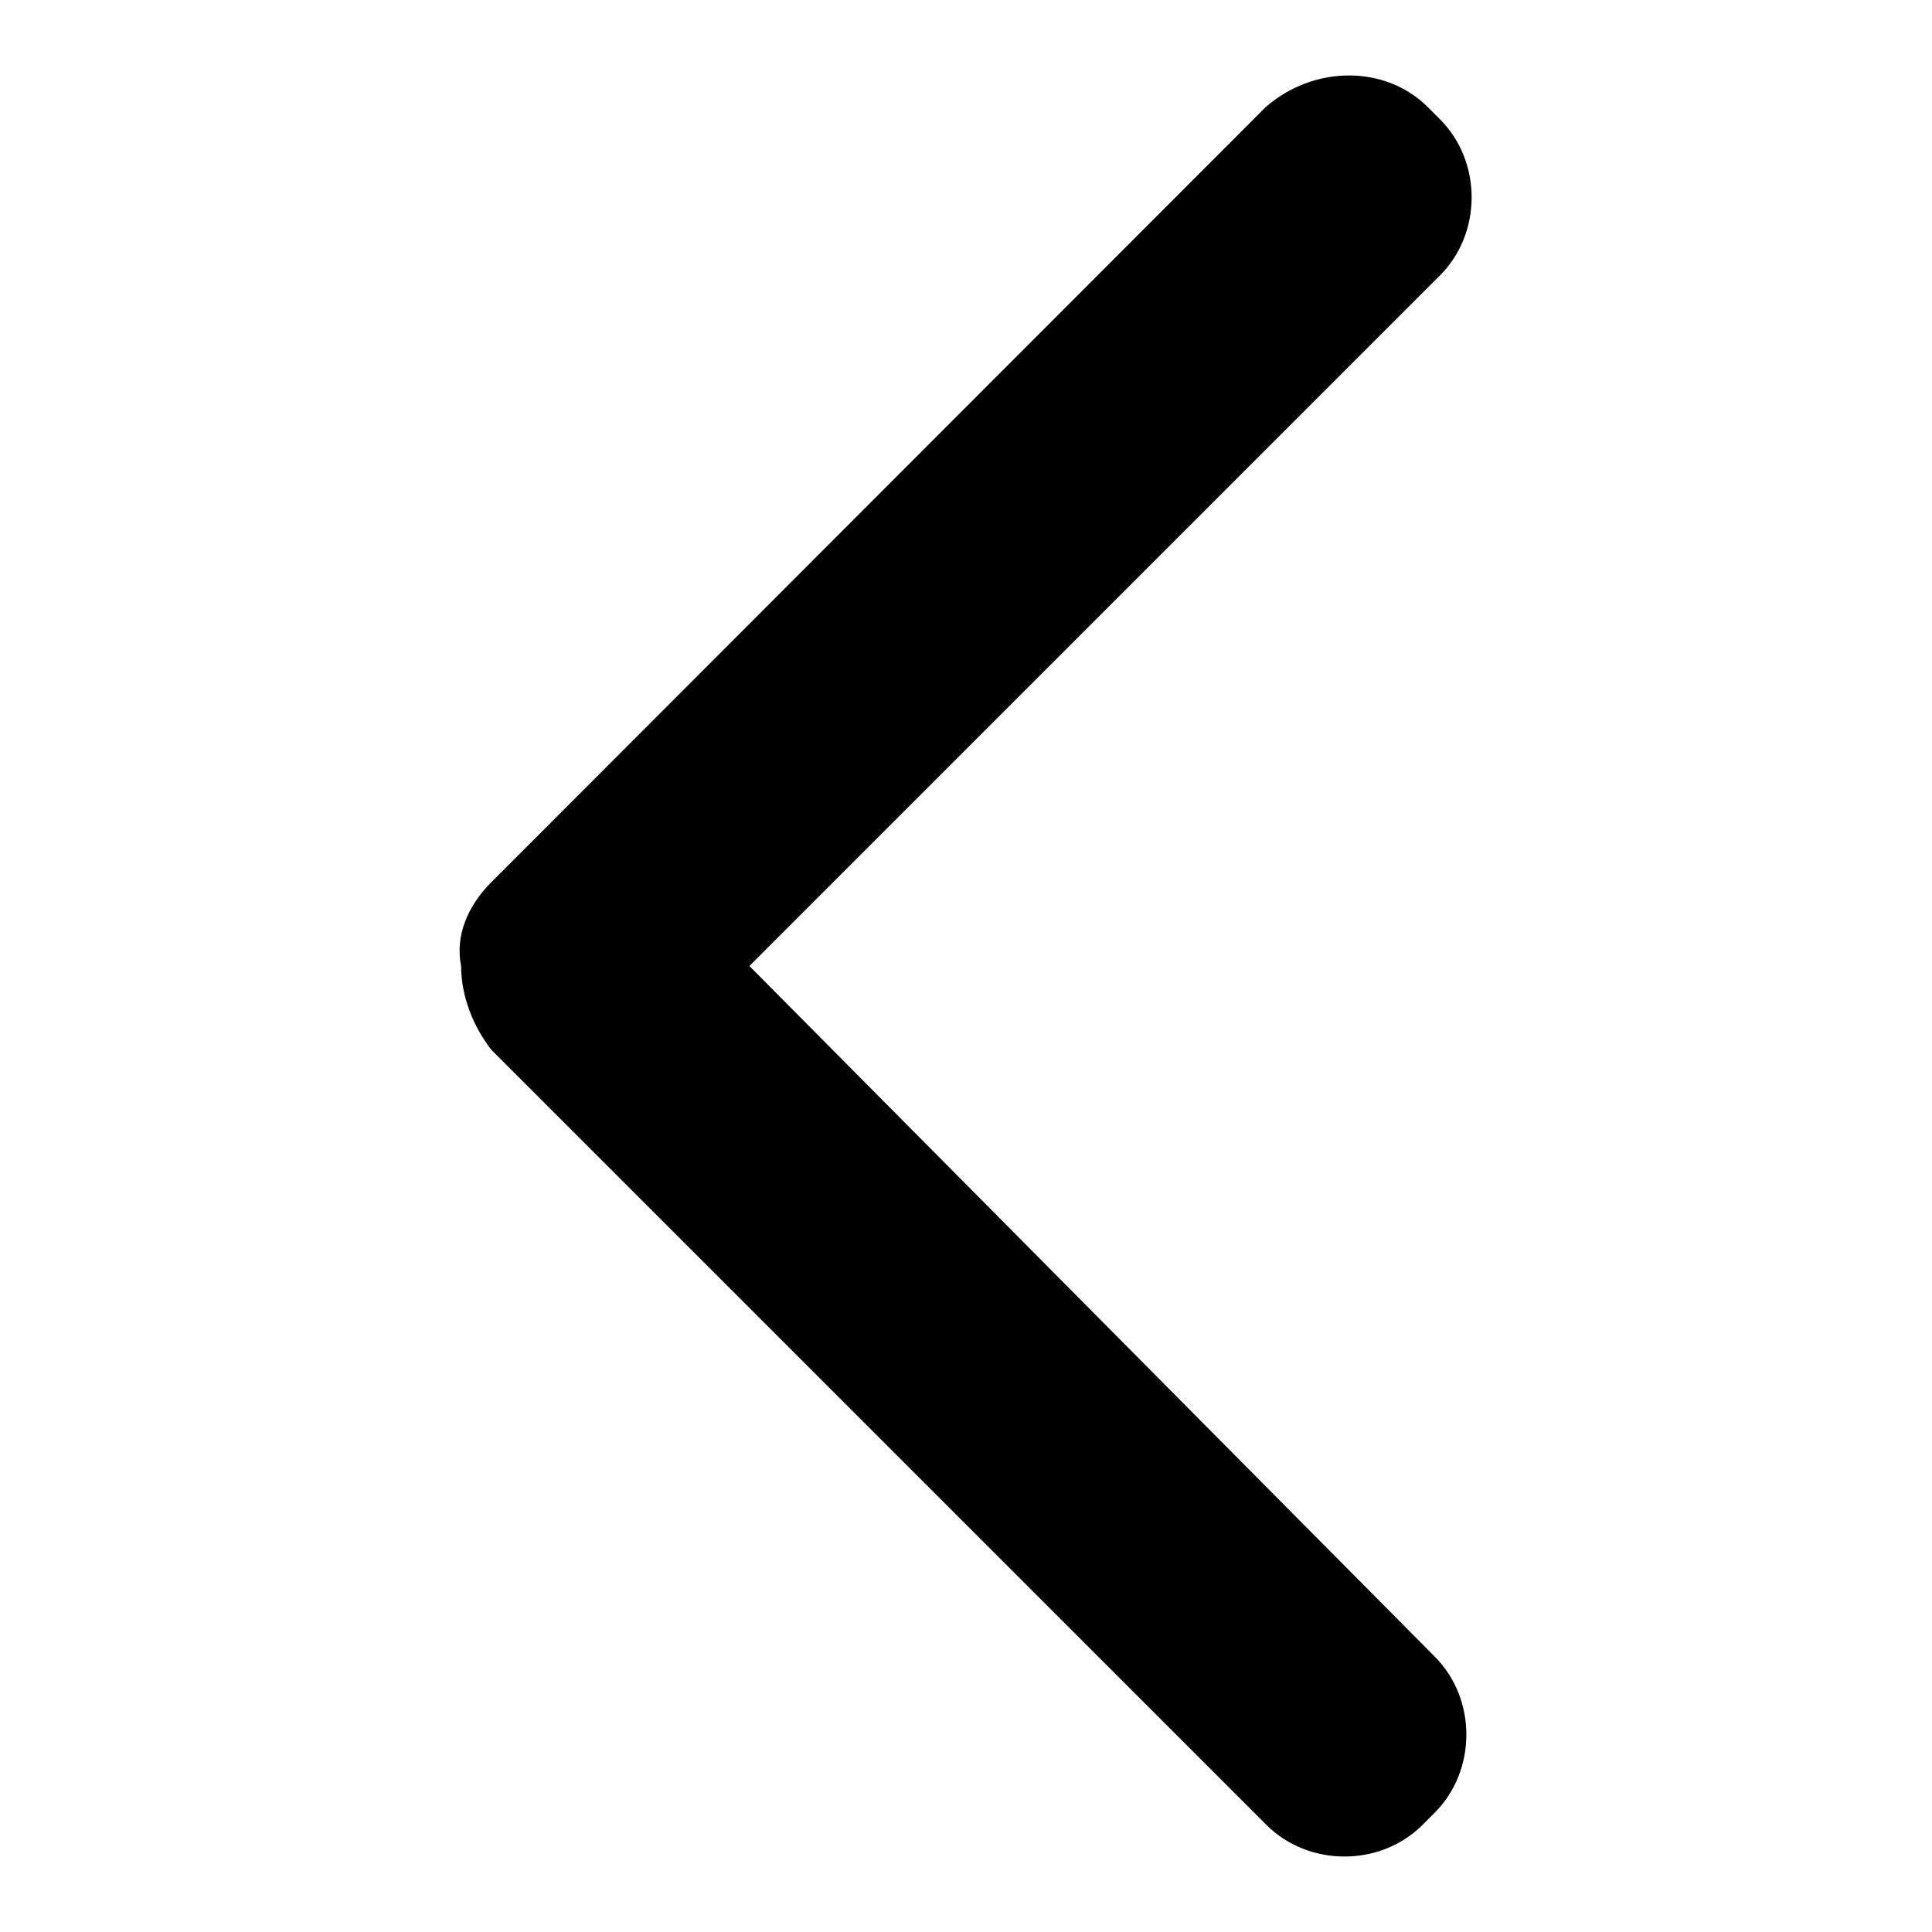 <?xml version="1.0" encoding="utf-8"?>
<!-- Svg Vector Icons : http://www.onlinewebfonts.com/icon -->
<!DOCTYPE svg PUBLIC "-//W3C//DTD SVG 1.1//EN" "http://www.w3.org/Graphics/SVG/1.1/DTD/svg11.dtd">
<svg version="1.1" xmlns="http://www.w3.org/2000/svg" xmlns:xlink="http://www.w3.org/1999/xlink" x="0px" y="0px" viewBox="0 0 256 256" enable-background="new 0 0 256 256" xml:space="preserve">
<g> <path fill="#000000" d="M99.3,128l91.5-91.5c5.6-5.6,5.6-15.1,0-20.7l-1.6-1.6c-5.6-5.6-15.1-5.6-21.5,0L65.1,116.9 c-3.2,3.2-4.8,7.2-4,11.1c0,4,1.6,8,4,11.1l102.7,102.7c5.6,5.6,15.1,5.6,20.7,0l1.6-1.6c5.6-5.6,5.6-15.1,0-20.7L99.3,128z"/></g>
</svg>